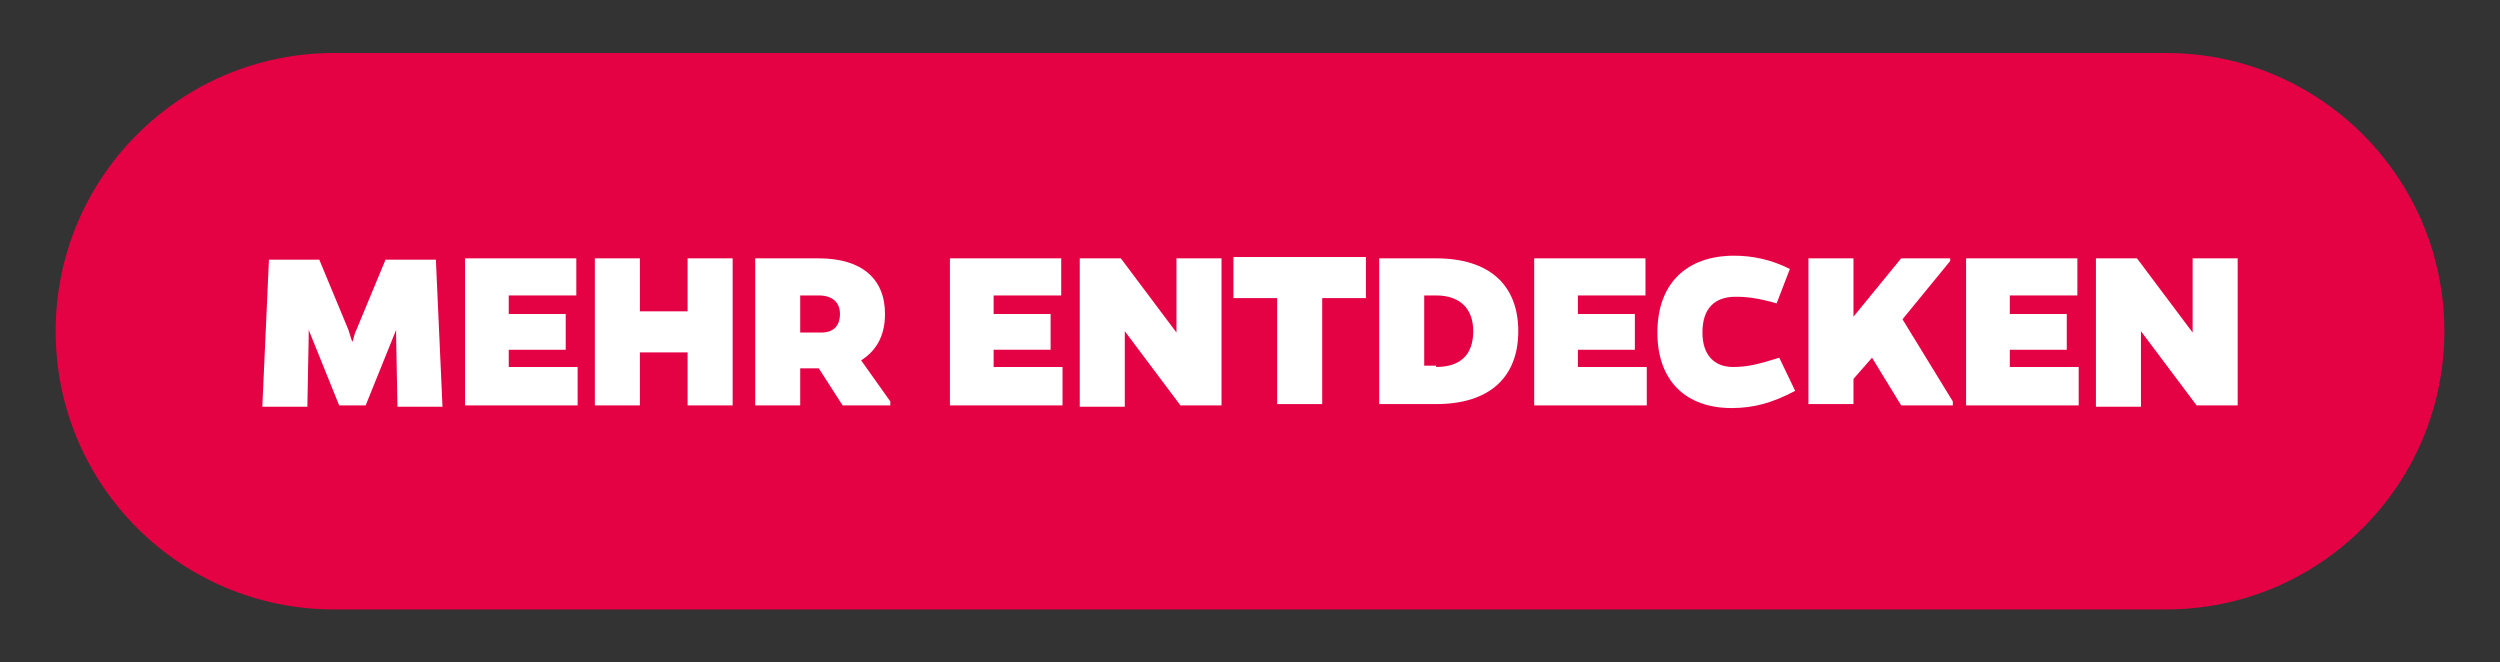 <?xml version="1.0" encoding="utf-8"?>
<!-- Generator: Adobe Illustrator 27.3.1, SVG Export Plug-In . SVG Version: 6.00 Build 0)  -->
<svg version="1.1" id="Ebene_1" xmlns="http://www.w3.org/2000/svg" xmlns:xlink="http://www.w3.org/1999/xlink" x="0px" y="0px"
	 viewBox="0 0 188.7 50" style="enable-background:new 0 0 188.7 50;" xml:space="preserve">
<rect x="0" y="0" width="188.7" height="50" fill="#333333" stroke="none"/>
<style type="text/css">
	.st0{fill:#E40144;}
	.st1{fill:#FFFFFF;}
</style>
<g>
	<g>
		<g>
			<path class="st0" d="M163.5,46H25.2c-11.6,0-21-9.4-21-21l0,0c0-11.6,9.4-21,21-21h138.3c11.6,0,21,9.4,21,21l0,0
				C184.5,36.6,175.1,46,163.5,46z"/>
		</g>
	</g>
	<g>
		<path class="st1" d="M29.9,25.4v-0.5l-2.3,5.7h-2l-2.3-5.7v0.5l-0.1,5.3h-3.4l0.5-11.1h3.8l2.2,5.3c0.1,0.3,0.2,0.7,0.3,0.9
			c0.1-0.2,0.1-0.5,0.3-0.9l2.2-5.3h3.8l0.5,11.1h-3.4L29.9,25.4z"/>
		<path class="st1" d="M35.1,30.6V19.5h8.4v2.8h-5.1v1.4h4.3v2.7h-4.3v1.3h5.2v2.9H35.1z"/>
		<path class="st1" d="M51.9,30.6v-4h-3.6v4h-3.4V19.5h3.4v4h3.6v-4h3.4v11.1H51.9z"/>
		<path class="st1" d="M61.8,19.5c3.2,0,5,1.5,5,4.2c0,1.7-0.7,2.8-1.8,3.5l2.2,3.1v0.3h-3.6l-1.8-2.8h-1.4v2.8H57V19.5H61.8z
			 M62,25.1c0.9,0,1.4-0.5,1.4-1.4c0-0.9-0.6-1.4-1.6-1.4h-1.4v2.8H62z"/>
		<path class="st1" d="M71.7,30.6V19.5h8.4v2.8H75v1.4h4.3v2.7H75v1.3h5.2v2.9H71.7z"/>
		<path class="st1" d="M89.1,30.6l-4.2-5.6l0,1v4.7h-3.4V19.5h3.1l4.2,5.6l0-0.9v-4.7h3.4v11.1H89.1z"/>
		<path class="st1" d="M99.8,22.5v8h-3.4v-8h-3.3v-3.1h10v3.1H99.8z"/>
		<path class="st1" d="M108.4,19.5c4,0,6.2,2,6.2,5.5c0,3.5-2.2,5.5-6.2,5.5h-4.3V19.5H108.4z M108.4,27.7c1.8,0,2.8-0.9,2.8-2.7
			c0-1.7-1-2.7-2.8-2.7h-0.9v5.3H108.4z"/>
		<path class="st1" d="M115.8,30.6V19.5h8.4v2.8h-5.1v1.4h4.3v2.7h-4.3v1.3h5.2v2.9H115.8z"/>
		<path class="st1" d="M135.5,29.5c-1.7,0.9-3.1,1.3-4.8,1.3c-3.4,0-5.6-2-5.6-5.7c0-3.7,2.2-5.8,5.8-5.8c1.4,0,2.8,0.3,4.2,1
			l-1,2.6c-1.4-0.4-2.2-0.5-3.1-0.5c-1.6,0-2.5,0.9-2.5,2.7c0,1.7,0.9,2.6,2.3,2.6c1.1,0,1.9-0.2,3.5-0.7L135.5,29.5z"/>
		<path class="st1" d="M139.9,28.6v1.9h-3.4V19.5h3.4v4.4l3.6-4.4h3.7v0.2l-3.6,4.4l3.8,6.2v0.3h-3.9l-2.2-3.6L139.9,28.6z"/>
		<path class="st1" d="M148.4,30.6V19.5h8.4v2.8h-5.1v1.4h4.3v2.7h-4.3v1.3h5.2v2.9H148.4z"/>
		<path class="st1" d="M165.8,30.6l-4.2-5.6l0,1v4.7h-3.4V19.5h3.1l4.2,5.6l0-0.9v-4.7h3.4v11.1H165.8z"/>
	</g>
</g>
</svg>
